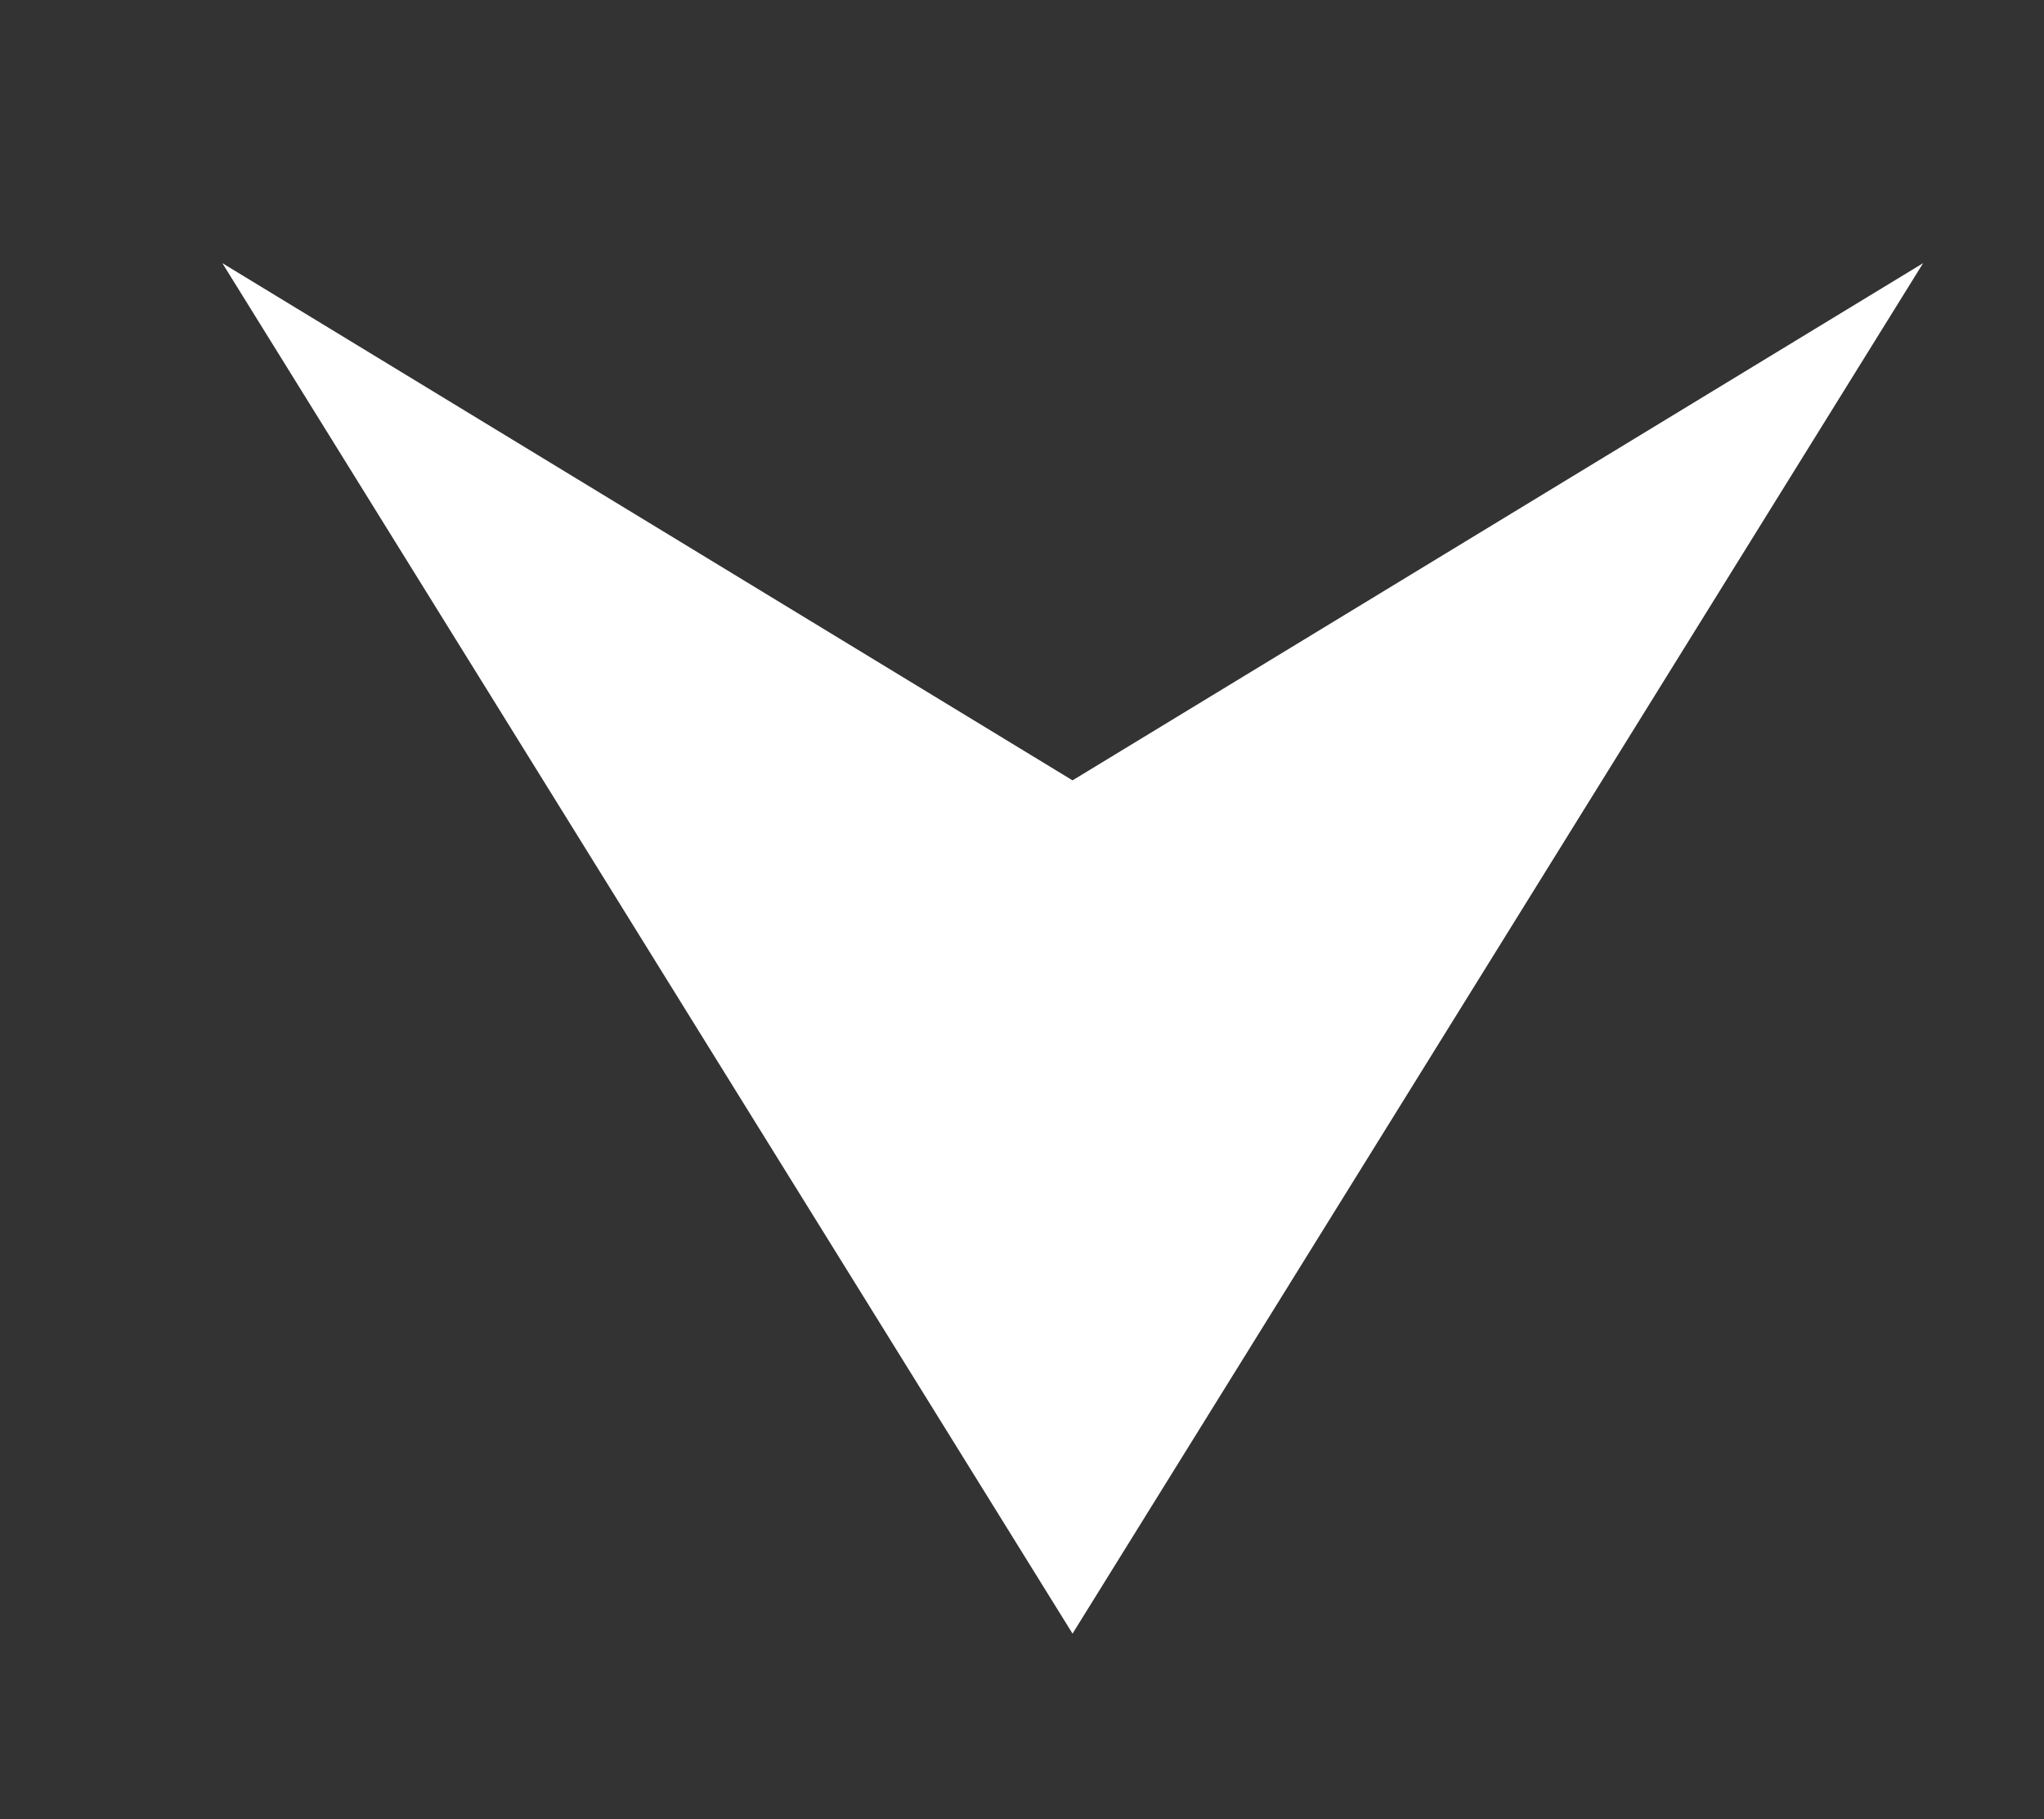 <?xml version="1.0" encoding="UTF-8"?> <svg xmlns="http://www.w3.org/2000/svg" id="_Слой_1" data-name="Слой 1" viewBox="0 0 51.57 45.9"><rect x="0" y="0" width="51.57" height="45.9" fill="#333333" stroke="none"/><defs><style> .cls-1 { fill: #fff; } </style></defs><polygon class="cls-1" points="48.52 6.64 27.06 19.69 5.61 6.64 27.06 41.22 48.52 6.64"></polygon></svg> 